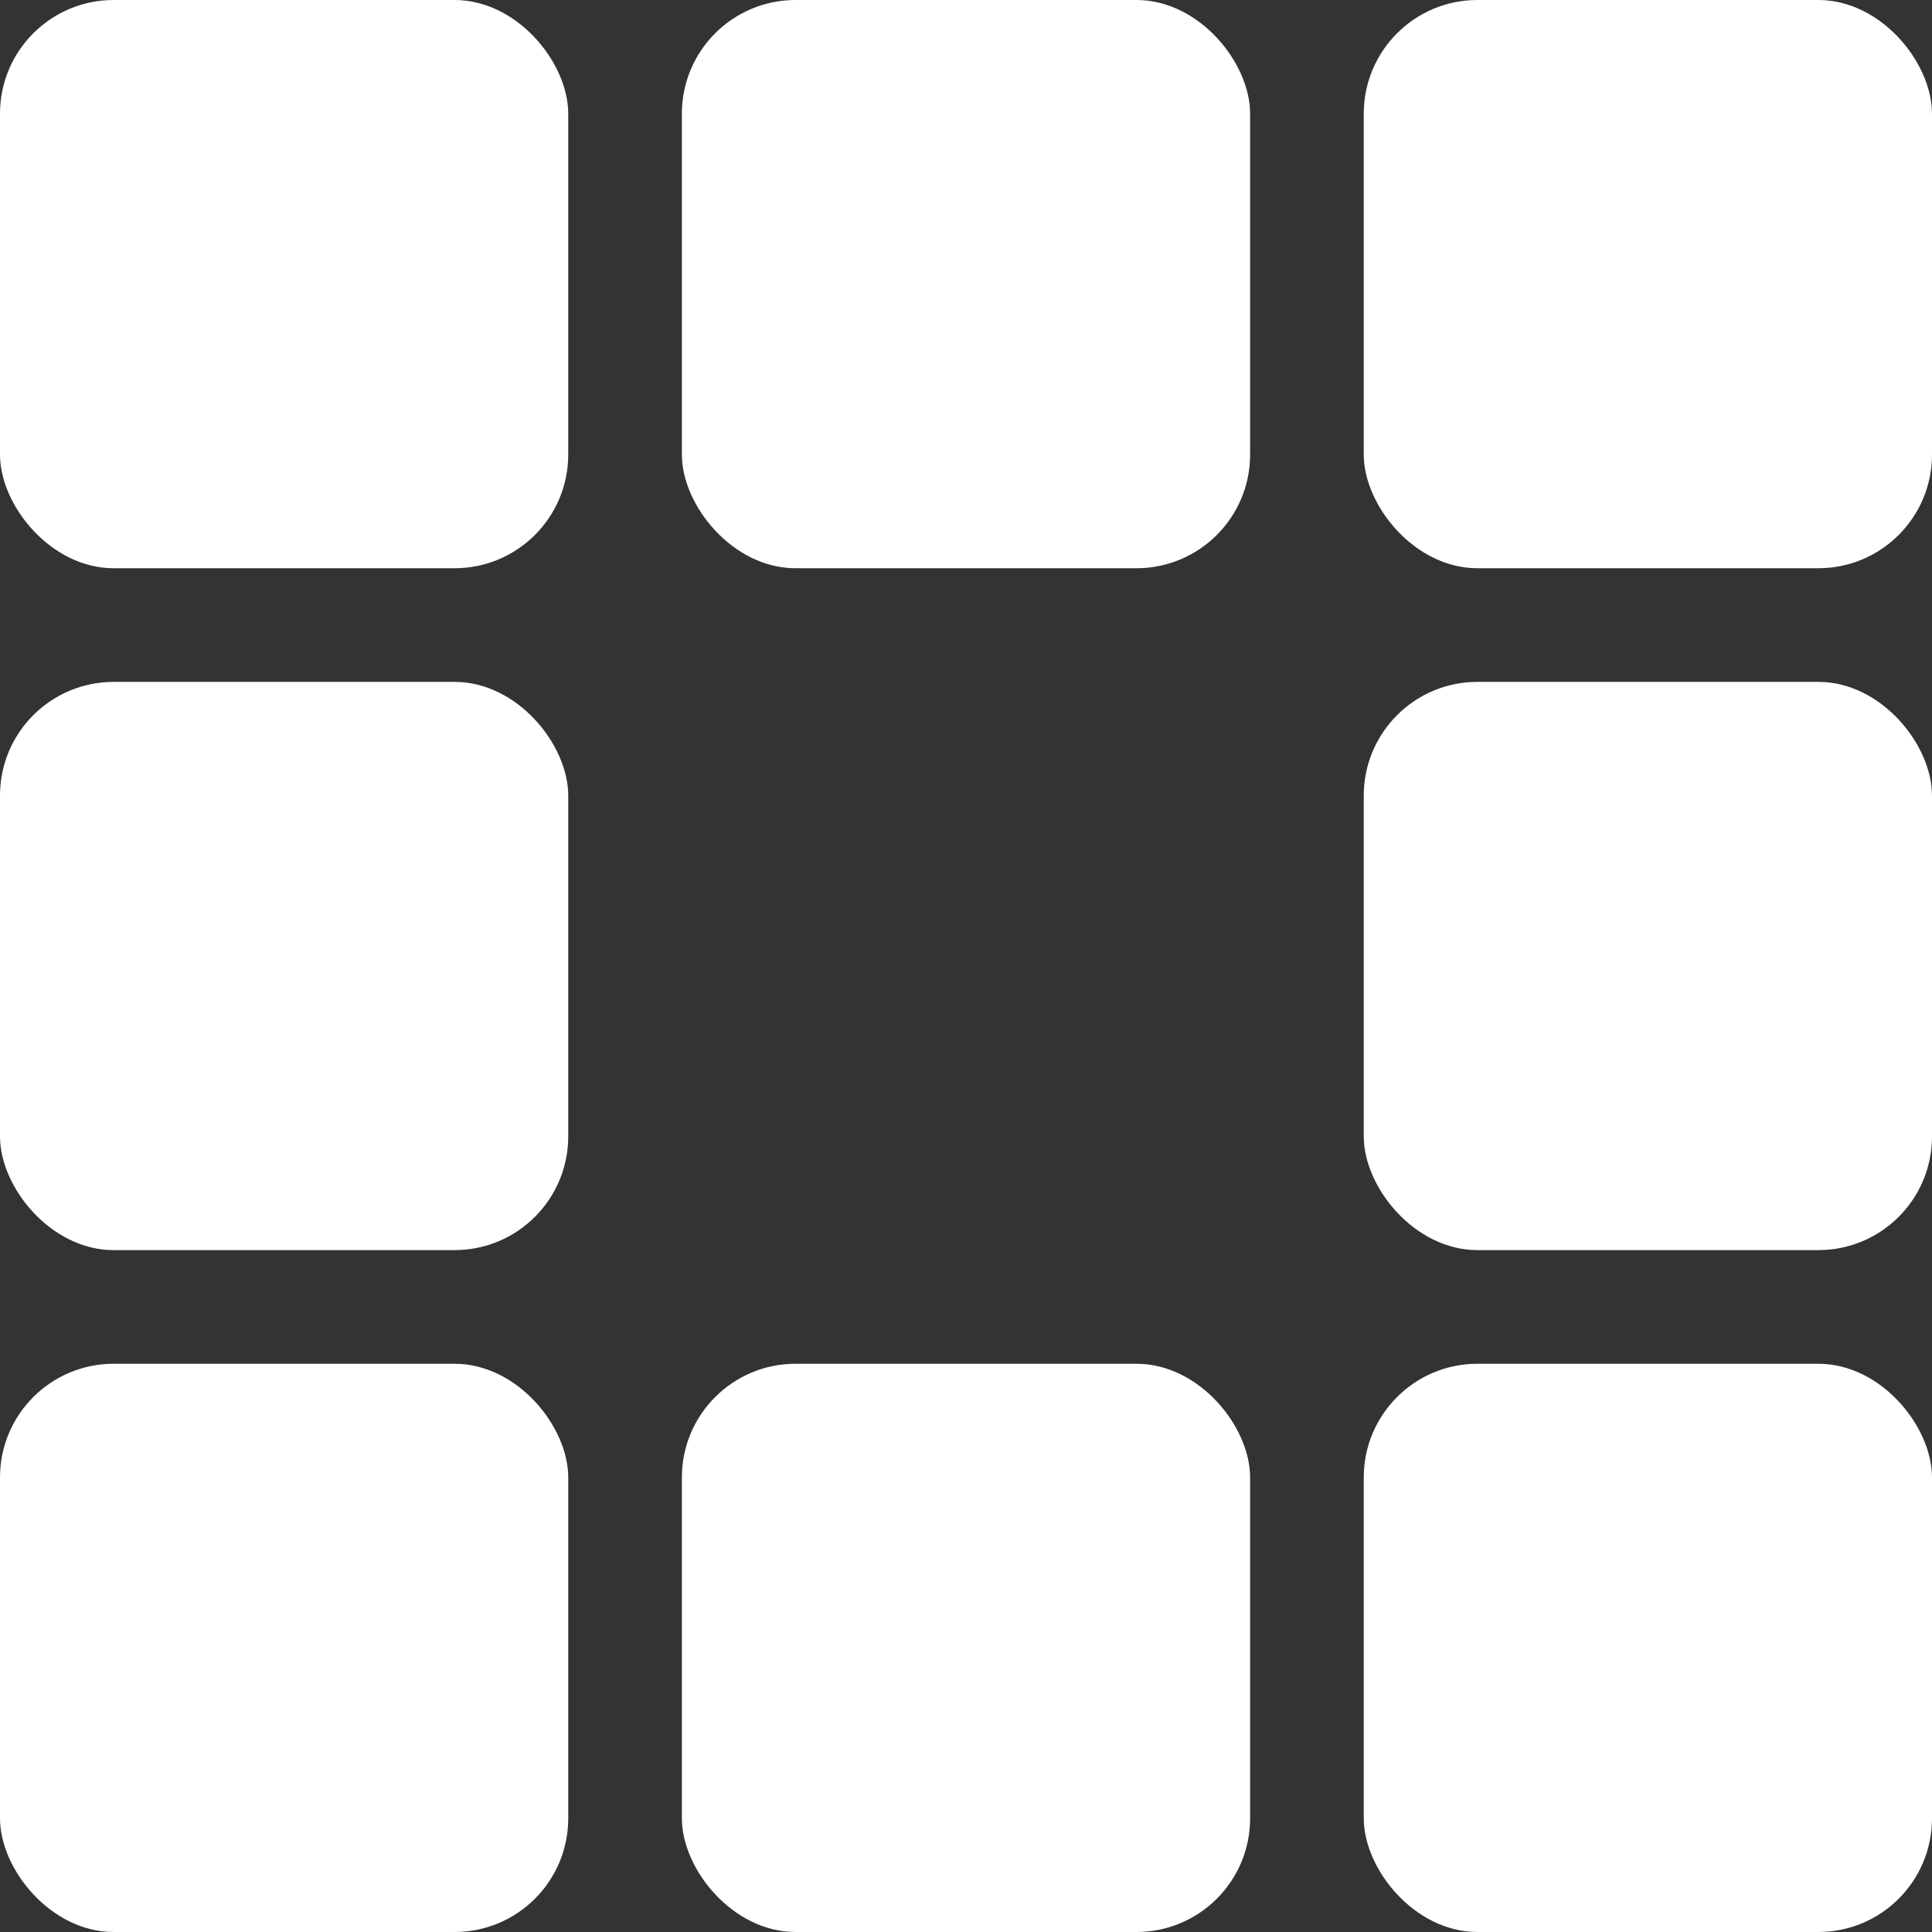 <svg width="68" height="68" viewBox="0 0 68 68" fill="none" xmlns="http://www.w3.org/2000/svg">
<rect x="0" y="0" width="68" height="68" fill="#333333" stroke="none"/>
<rect width="20" height="20" rx="4" fill="white"/>
<rect y="24" width="20" height="20" rx="4" fill="white"/>
<rect y="48" width="20" height="20" rx="4" fill="white"/>
<rect x="24" width="20" height="20" rx="4" fill="white"/>
<rect x="24" y="48" width="20" height="20" rx="4" fill="white"/>
<rect x="48" width="20" height="20" rx="4" fill="white"/>
<rect x="48" y="24" width="20" height="20" rx="4" fill="white"/>
<rect x="48" y="48" width="20" height="20" rx="4" fill="white"/>
</svg>
